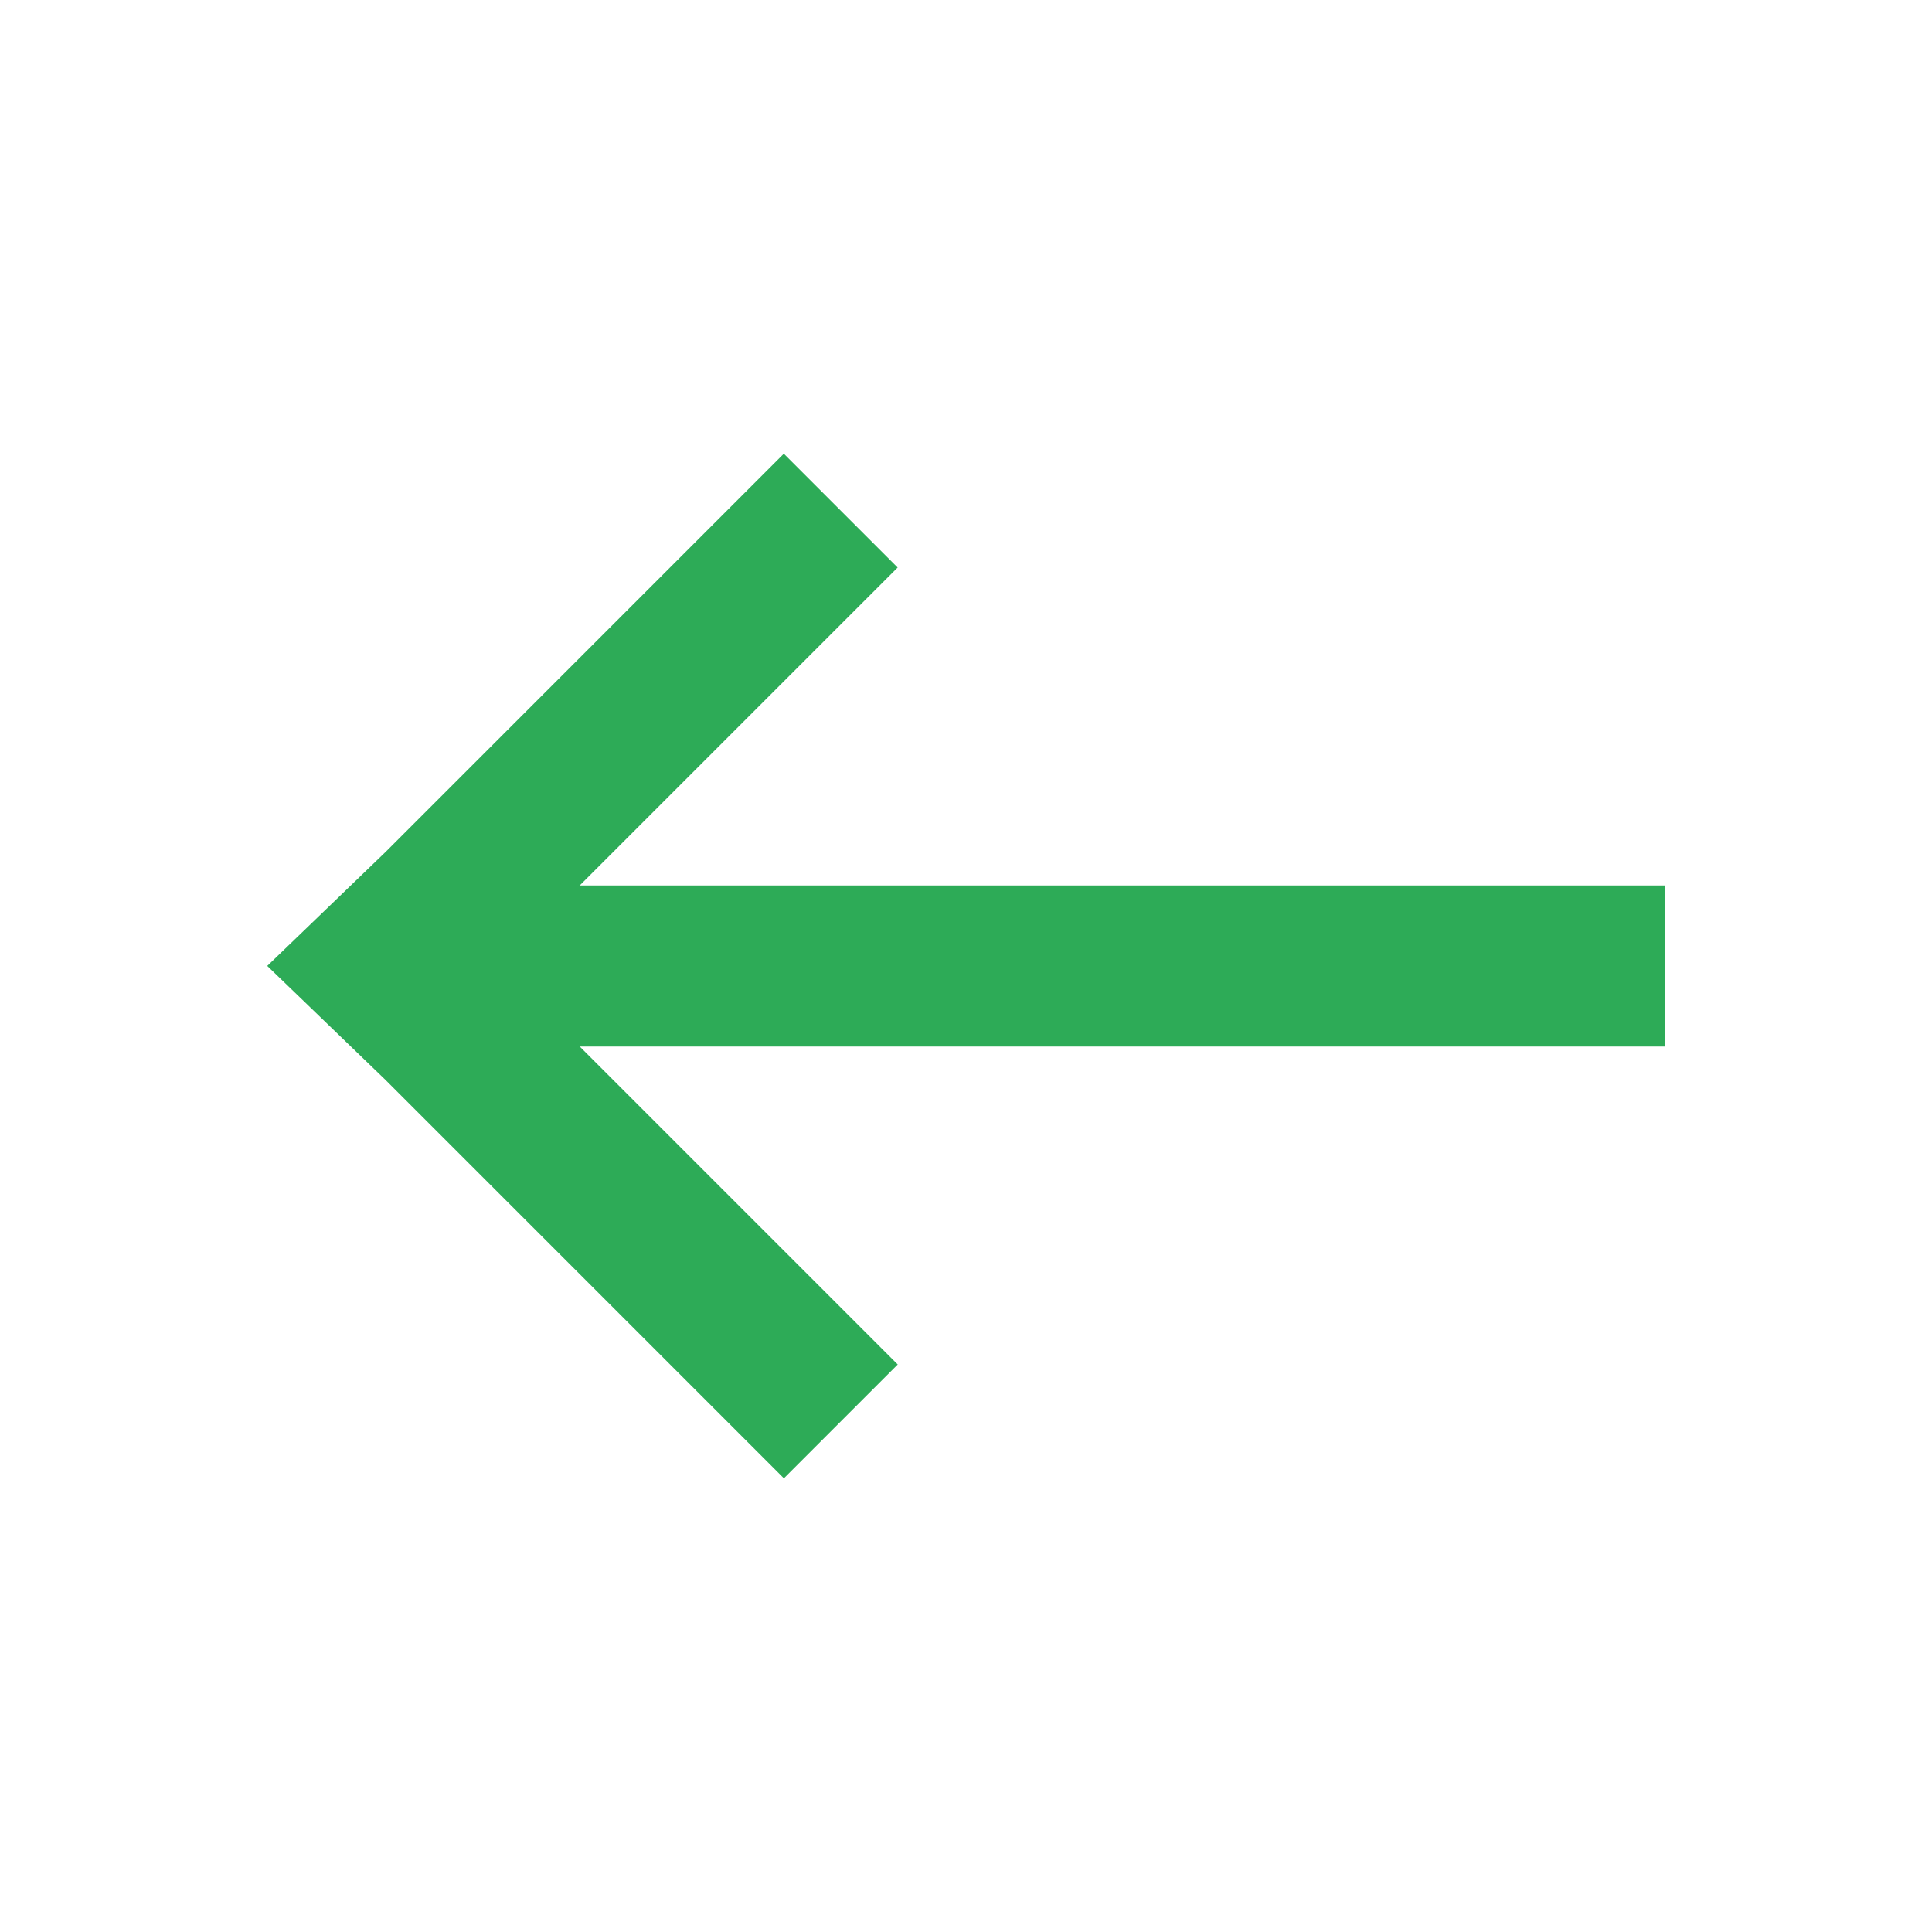 <?xml version="1.0" encoding="UTF-8"?> <svg xmlns="http://www.w3.org/2000/svg" width="24" height="24" viewBox="0 0 24 24" fill="none"> <path fill-rule="evenodd" clip-rule="evenodd" d="M9.738 18.364L4.788 13.414L3.32 11.999L4.788 10.585L9.737 5.636L11.151 7.05L7.201 11L20.683 11V13L7.202 13L11.152 16.95L9.738 18.364Z" fill="#2DAB57"></path> </svg> 